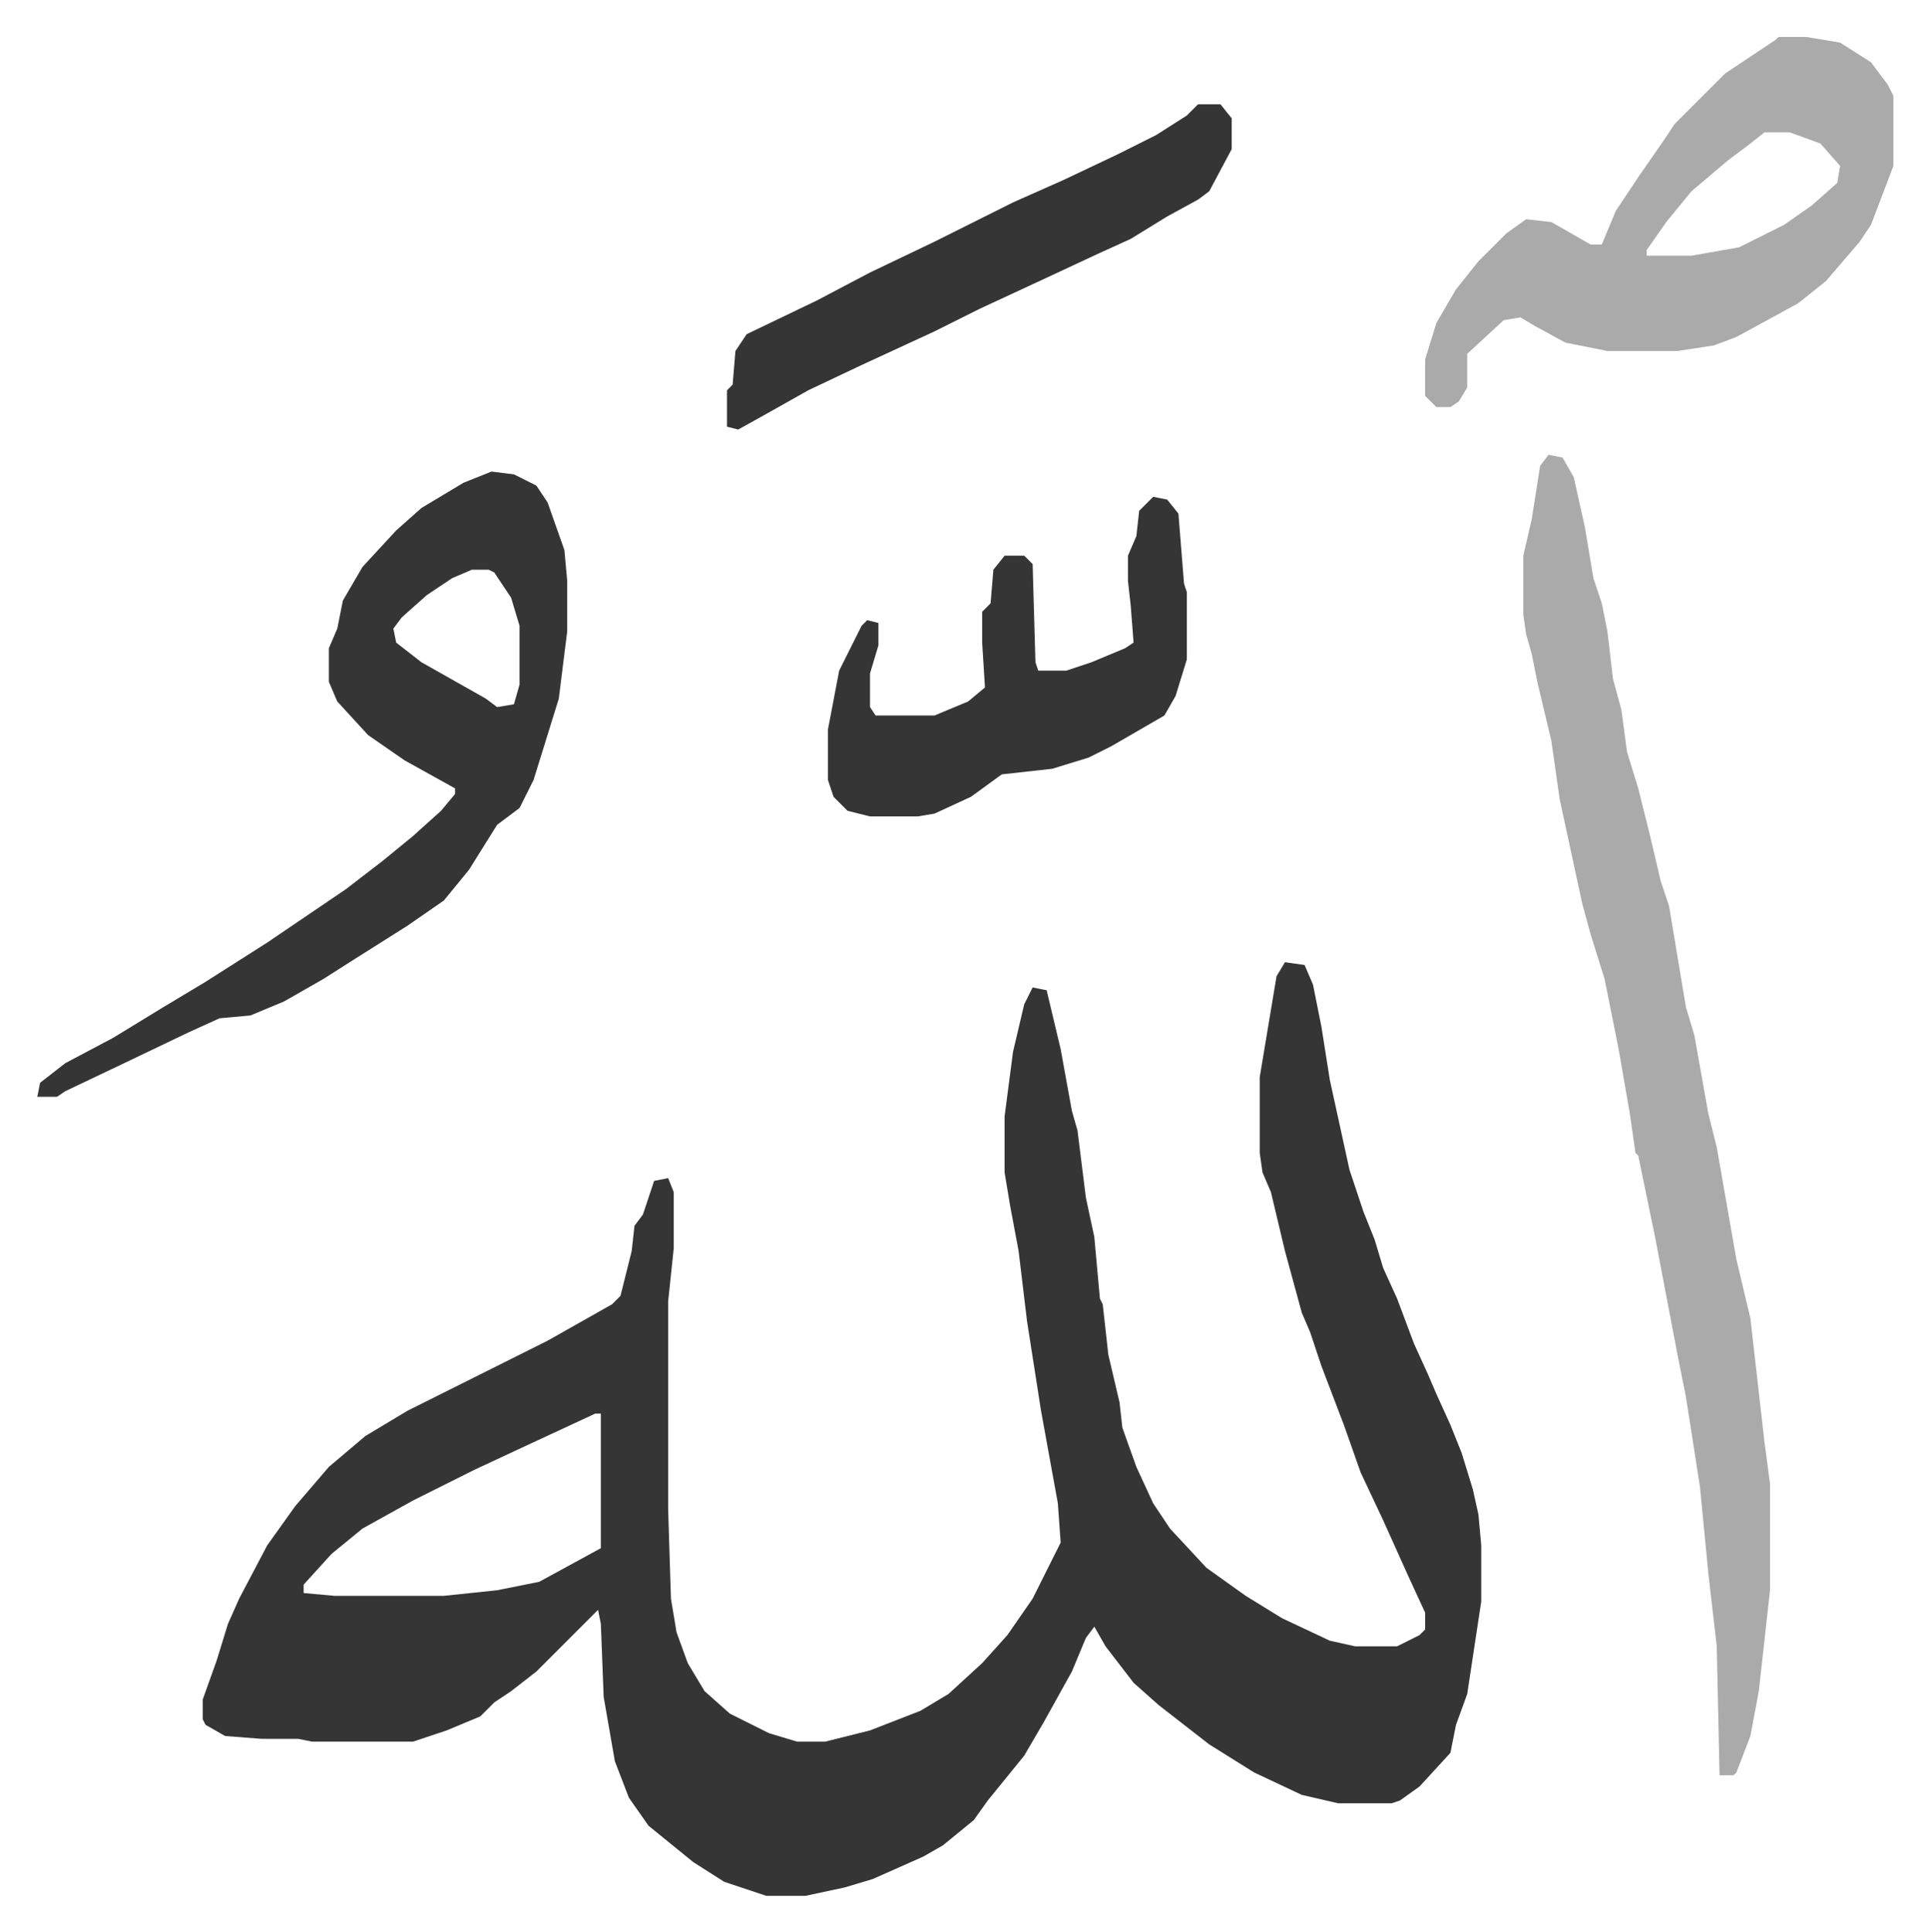 <svg xmlns="http://www.w3.org/2000/svg" viewBox="-13.3 322.8 688 689">
    <path fill="#353535" id="rule_normal" d="m445 666 7 1 3 7 3 15 3 19 7 32 5 15 4 10 3 10 5 11 6 16 5 11 3 7 5 11 4 10 4 13 2 9 1 11v20l-5 33-4 11-2 10-11 12-7 5-3 1h-19l-13-3-17-8-16-10-18-14-9-8-10-13-4-7-3 4-5 12-10 18-7 12-13 16-5 7-11 9-7 4-18 8-10 3-14 3h-14l-15-5-11-7-16-13-7-10-5-13-4-23-1-26-1-5-22 22-9 7-6 4-5 5-12 5-12 4H98l-5-1H80l-13-1-7-4-1-2v-7l5-14 4-13 4-9 10-19 10-14 12-14 13-11 15-9 34-17 16-8 23-13 3-3 4-16 1-9 3-4 4-12 5-1 2 5v20l-2 19v74l1 32 2 12 4 11 6 10 9 8 14 7 10 3h10l16-4 18-7 10-6 12-11 9-10 9-13 8-16 2-4-1-14-6-33-5-32-3-25-3-16-2-12v-20l3-23 4-17 3-6 5 1 5 21 4 22 2 7 3 24 3 14 2 22 1 2 2 18 4 17 1 9 5 14 6 13 6 9 13 14 14 10 13 8 17 8 9 2h15l8-4 2-2v-6l-6-13-9-20-8-17-6-17-8-21-4-12-3-7-6-22-5-21-3-7-1-7v-27l6-36zM199 827l-28 13-15 7-22 11-18 10-11 9-10 11v3l11 1h39l19-2 15-3 22-12v-48z"/>
    <path fill="#aaa" id="rule_hamzat_wasl" d="m539 485 5 1 4 7 4 18 3 18 3 9 2 10 2 17 3 11 2 15 4 13 4 16 4 17 3 9 6 36 3 10 5 28 3 12 7 40 5 21 5 44 2 15v38l-4 36-3 16-5 13-1 1h-5l-1-46-3-26-3-31-5-32-3-15-8-42-6-29-1-1-2-14-4-23-5-25-5-16-3-11-8-37-3-21-5-21-2-10-2-7-1-7v-21l3-13 3-19z"/>
    <path fill="#353535" id="rule_normal" d="m162 491 8 1 8 4 4 6 6 17 1 11v18l-3 24-9 29-5 10-8 6-10 16-9 11-13 9-19 12-11 7-14 8-12 5-11 1-11 5-23 11-21 10-3 2H0l1-5 9-7 17-9 18-11 15-9 22-14 28-19 13-10 11-9 10-9 5-6v-2l-18-10-13-9-11-12-3-7v-12l3-7 2-10 7-12 12-13 9-8 15-9zm-7 35-7 3-9 6-9 8-3 4 1 5 9 7 23 13 4 3 6-1 2-7v-21l-3-10-6-9-2-1z"/>
    <path fill="#aaa" id="rule_hamzat_wasl" d="M621 336h10l12 2 11 7 6 8 2 4v25l-8 21-4 6-12 14-10 8-22 12-8 3-13 2h-25l-15-3-11-6-5-3-6 1-13 12v12l-3 5-3 2h-5l-4-4v-13l4-13 7-12 8-10 10-10 7-5 9 1 14 8h4l5-12 8-12 9-13 4-6 18-18 18-12zm-5 34-5 4-8 6-13 11-9 11-7 10v2h16l17-3 16-8 10-7 9-8 1-6-7-8-11-4z"/>
    <path fill="#353535" id="rule_normal" d="m398 500 5 1 4 5 2 25 1 3v24l-4 13-4 7-19 11-8 4-13 4-18 2-11 8-13 6-6 1h-17l-8-2-5-5-2-6v-18l4-21 8-16 2-2 4 1v8l-3 10v12l2 3h21l12-5 6-5-1-16v-11l3-3 1-12 4-5h7l3 3 1 35 1 3h10l9-3 12-5 3-2-1-13-1-9v-9l3-7 1-9zm16-140h8l4 5v11l-8 15-4 3-11 6-13 8-11 5-15 7-28 13-16 8-26 12-19 9-16 9-9 5-4-1v-13l2-2 1-12 4-6 25-12 19-10 23-11 16-8 12-6 18-8 19-9 14-7 11-7z"/>
</svg>
